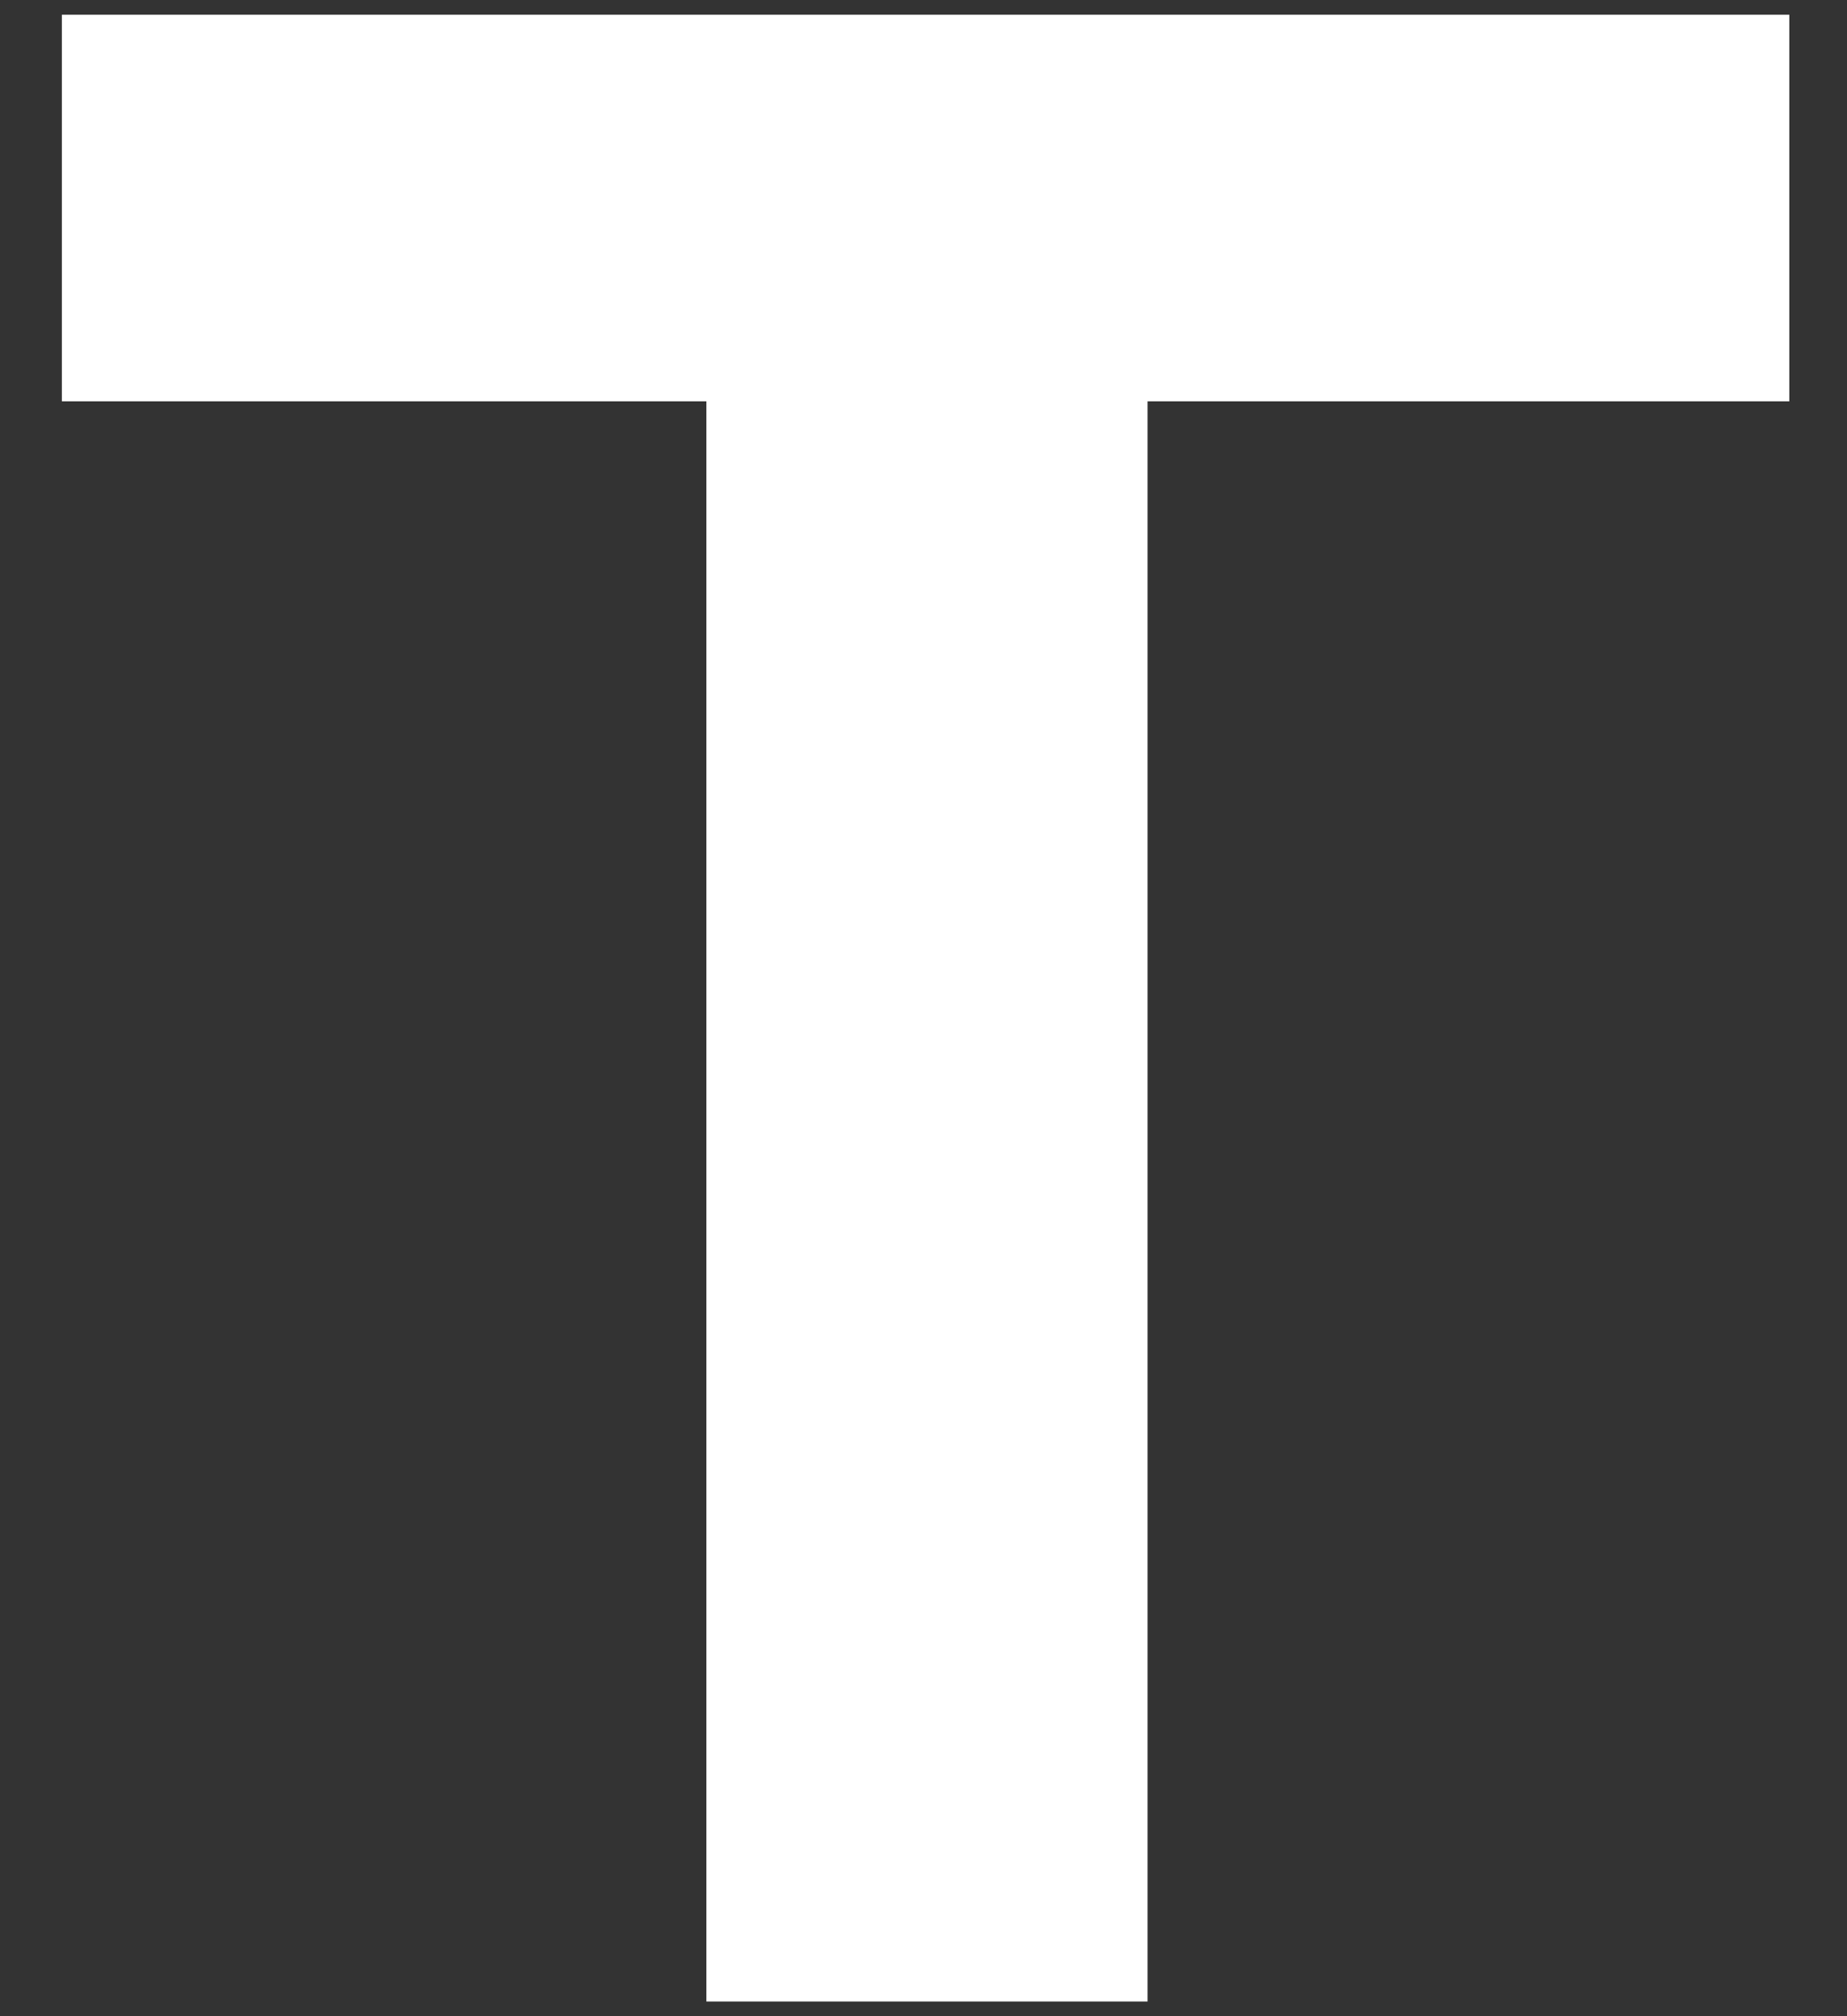 <svg width="22" height="24" viewBox="0 0 22 24" fill="none" xmlns="http://www.w3.org/2000/svg">
<rect x="0" y="0" width="22" height="24" fill="#333333" stroke="none"/>
<path d="M0.737 0.175V4.777H8.414V23.825H13.669V4.777H21.313V0.175H0.737Z" fill="white"/>
</svg>
